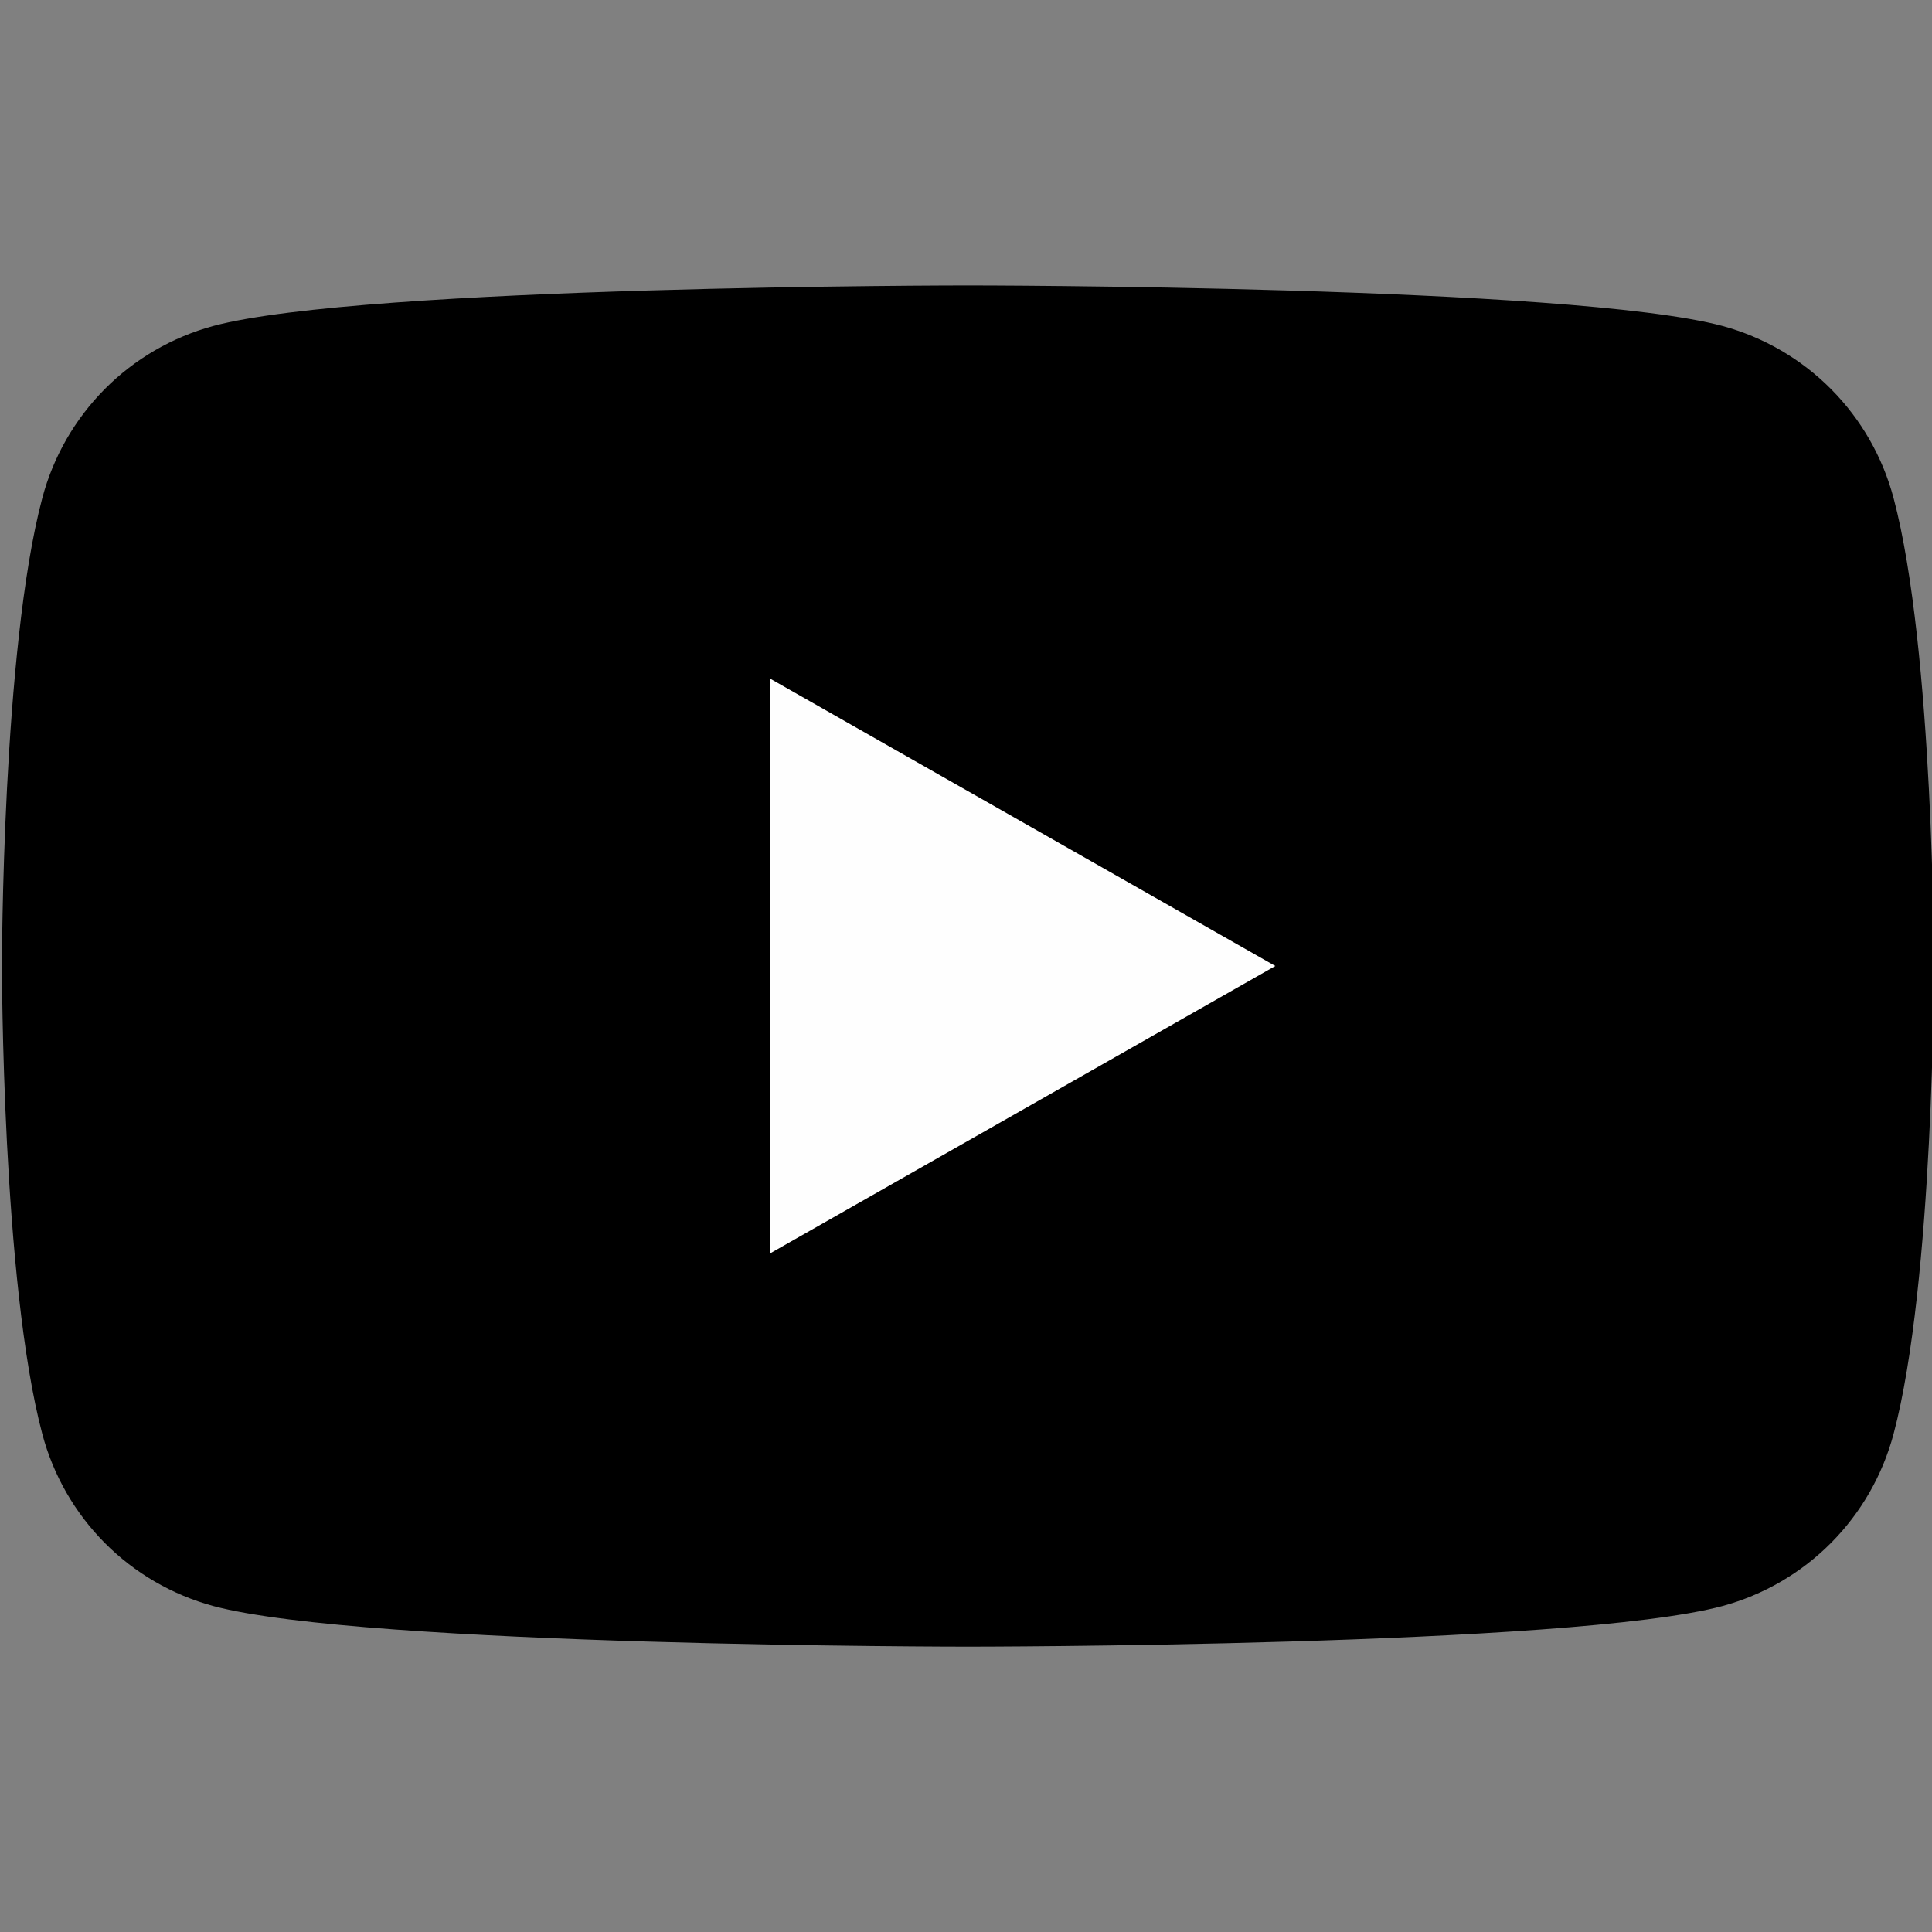 <svg width="20" height="20" viewBox="0 0 20 20" fill="none" xmlns="http://www.w3.org/2000/svg">
<rect x="0" y="0" width="20" height="20" fill="#808080" stroke="none"/>
<g clip-path="url(#clip0_28831_280)">
<path d="M19.602 5.155C19.488 4.729 19.266 4.341 18.955 4.028C18.645 3.716 18.258 3.491 17.833 3.375C16.27 2.955 10.02 2.955 10.02 2.955C10.02 2.955 3.77 2.955 2.206 3.375C1.781 3.491 1.394 3.716 1.084 4.028C0.774 4.341 0.551 4.729 0.438 5.155C0.02 6.725 0.02 10 0.02 10C0.02 10 0.02 13.275 0.438 14.845C0.551 15.271 0.774 15.659 1.084 15.972C1.394 16.284 1.781 16.509 2.206 16.625C3.77 17.046 10.02 17.046 10.02 17.046C10.02 17.046 16.27 17.046 17.833 16.625C18.258 16.509 18.645 16.284 18.955 15.972C19.266 15.659 19.488 15.271 19.602 14.845C20.02 13.275 20.02 10 20.02 10C20.02 10 20.02 6.725 19.602 5.155Z" fill="black"/>
<path d="M7.974 12.974V7.026L13.202 10L7.974 12.974Z" fill="#FEFEFE"/>
</g>
<defs>
<clipPath id="clip0_28831_280">
<rect width="20" height="20" fill="white"/>
</clipPath>
</defs>
</svg>
